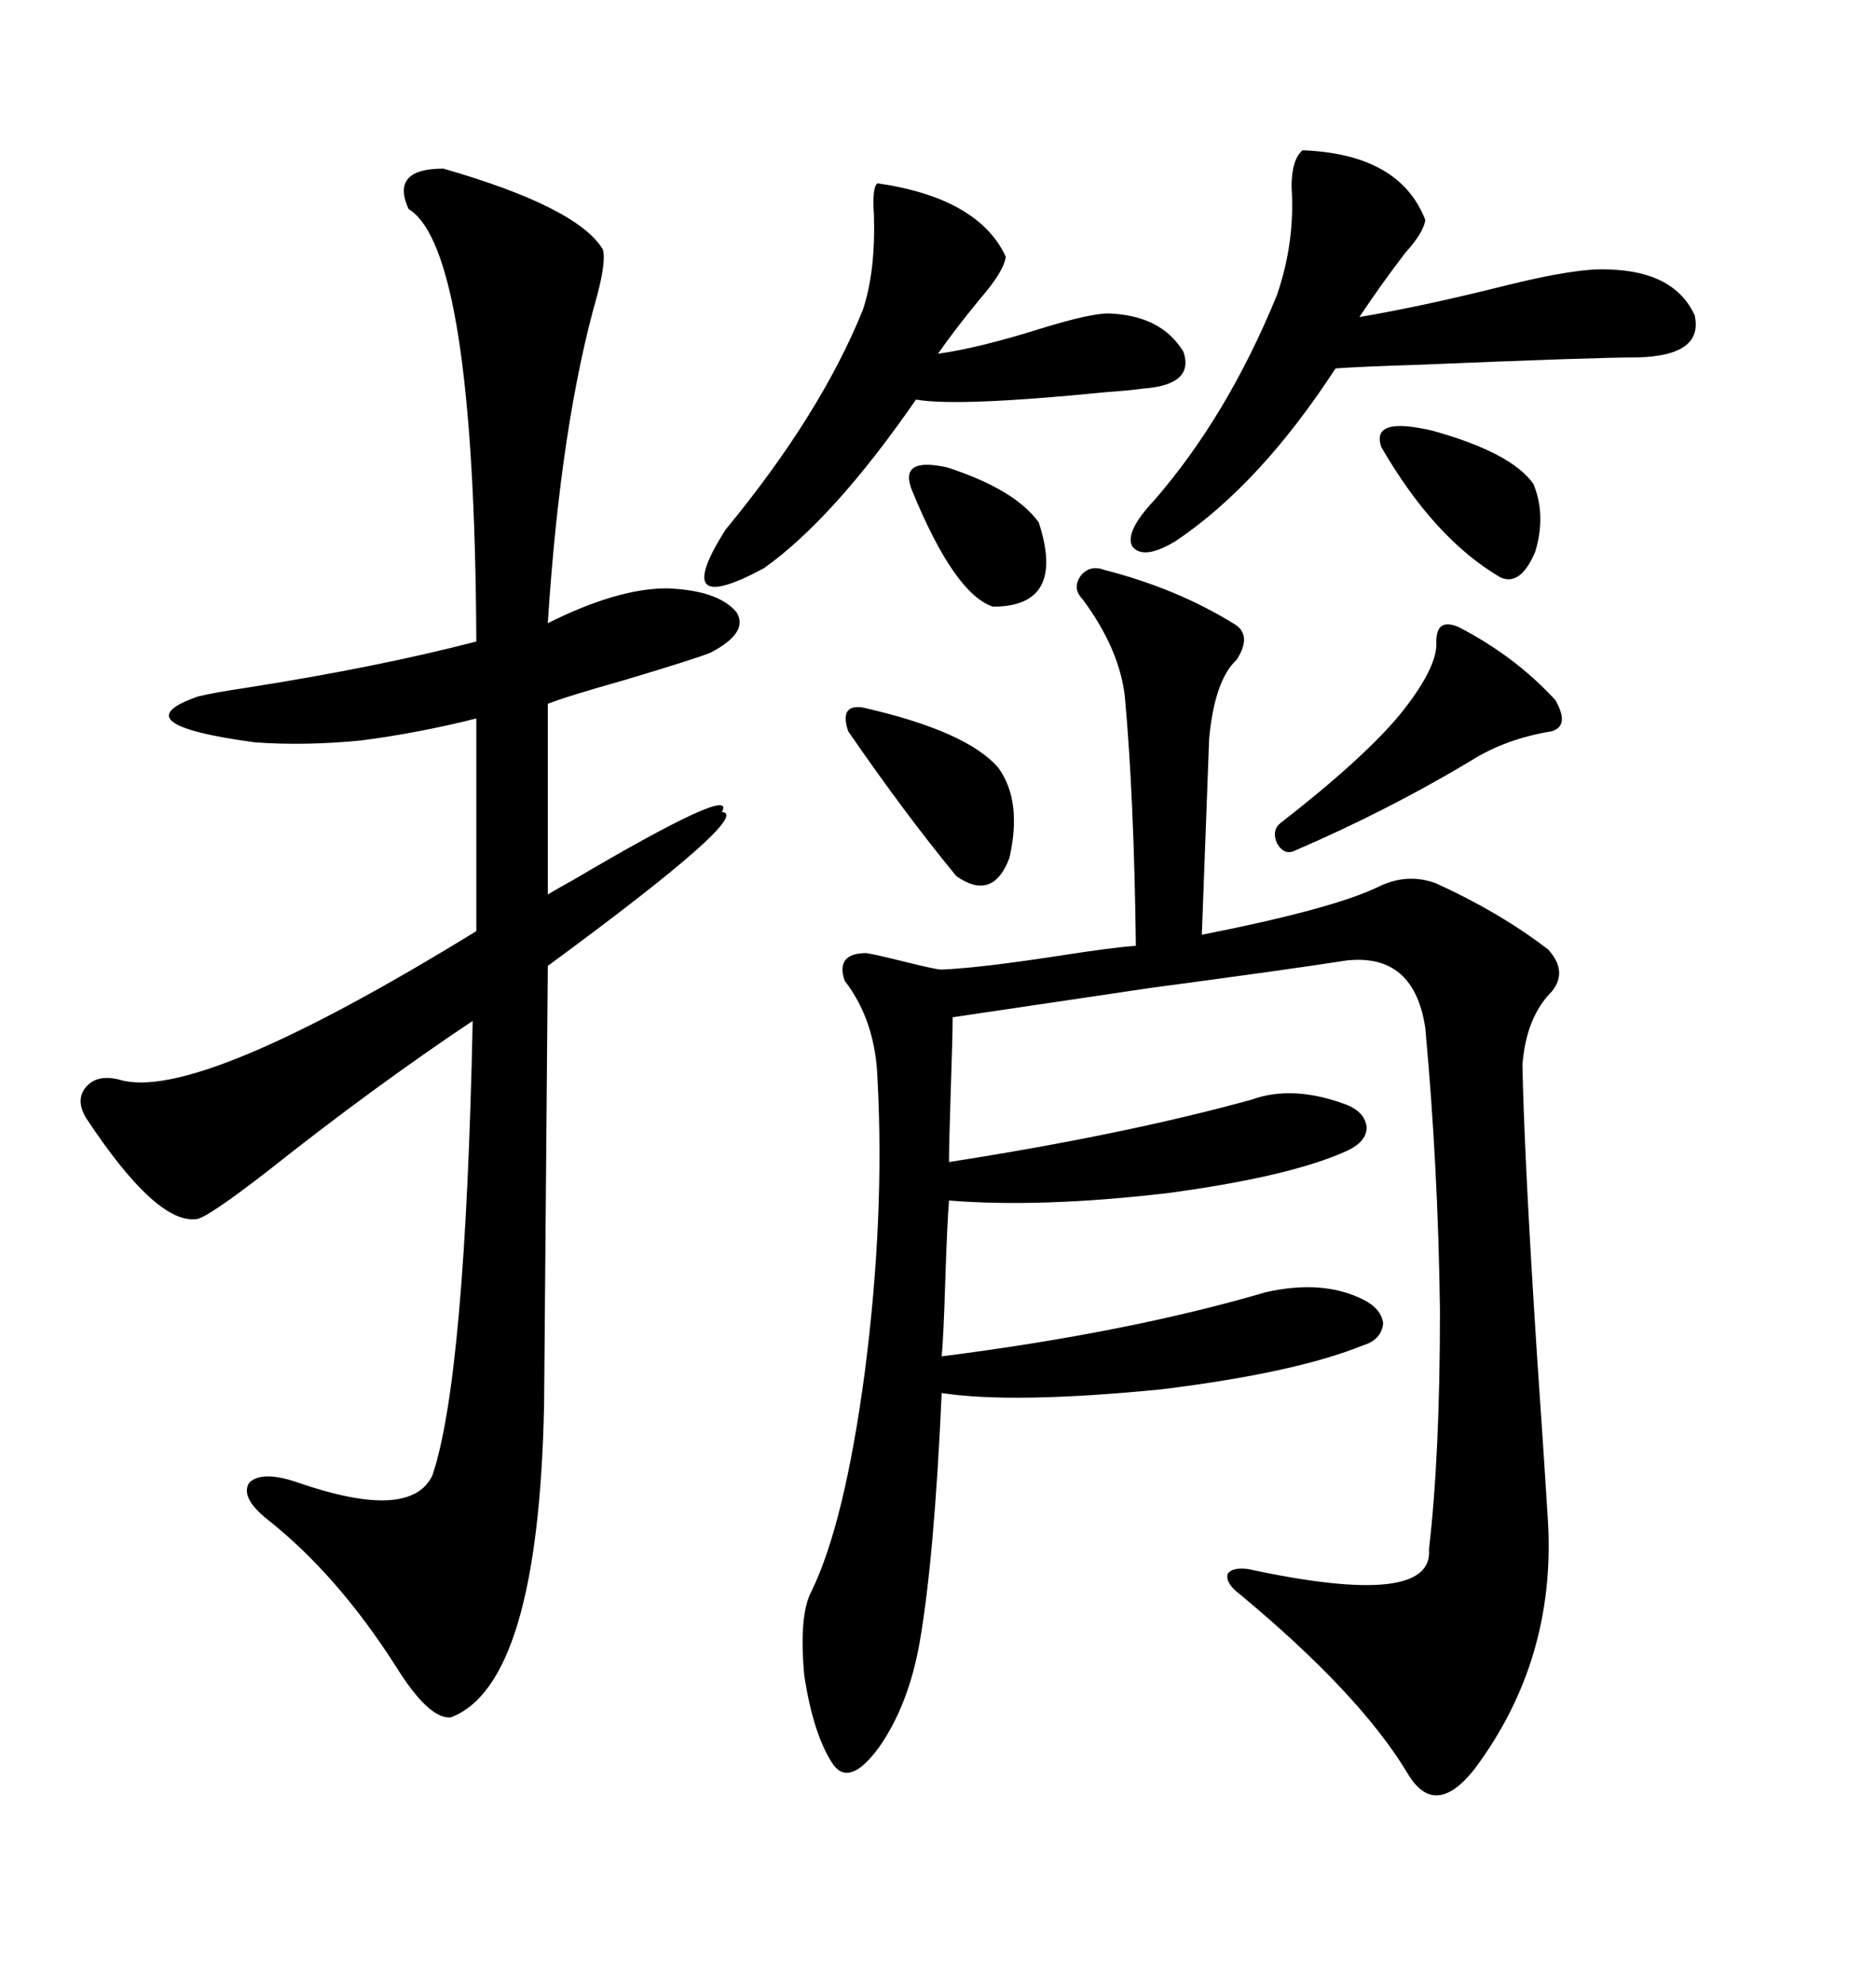 <svg xmlns="http://www.w3.org/2000/svg" xmlns:xlink="http://www.w3.org/1999/xlink" width="300" height="317.285"><path d="M220.31 141.80L220.31 141.80Q225 139.45 229.69 141.21L229.69 141.21Q239.94 145.90 247.56 151.76L247.56 151.76Q250.78 155.27 248.14 158.50L248.14 158.50Q244.04 162.60 243.46 170.21L243.46 170.21Q243.75 185.16 245.80 216.80L245.80 216.80Q246.97 233.79 247.56 243.46L247.56 243.46Q248.73 265.43 235.84 282.71L235.84 282.71Q229.39 290.92 225 283.30L225 283.30Q217.38 270.70 198.34 254.88L198.34 254.88Q196.00 253.13 196.29 251.66L196.29 251.66Q196.88 250.49 199.51 250.78L199.51 250.78Q229.39 257.23 228.52 247.56L228.52 247.56Q230.27 232.62 230.27 209.47L230.27 209.47Q229.98 186.62 227.93 164.36L227.93 164.36Q226.17 152.34 215.33 153.52L215.33 153.52Q205.96 154.98 183.98 157.91L183.98 157.91Q162.30 161.13 152.34 162.60L152.34 162.60Q152.34 165.53 152.05 174.02L152.05 174.02Q151.76 182.81 151.76 185.74L151.76 185.74Q179.88 181.35 200.10 175.78L200.10 175.78Q206.54 173.44 214.75 176.37L214.75 176.37Q218.26 177.54 218.55 180.18L218.55 180.18Q218.55 182.52 215.33 183.98L215.33 183.98Q206.25 188.09 186.62 190.72L186.62 190.72Q166.41 193.07 151.76 191.89L151.76 191.89Q151.46 195.70 151.17 204.49L151.17 204.49Q150.88 213.87 150.59 216.80L150.59 216.80Q180.47 212.99 202.44 206.54L202.44 206.54Q211.52 204.49 217.97 207.71L217.97 207.71Q220.90 209.18 221.19 211.52L221.19 211.52Q220.90 214.16 217.97 215.04L217.97 215.04Q207.13 219.43 185.74 222.07L185.74 222.07Q162.01 224.41 150.59 222.66L150.59 222.66Q149.41 249.02 147.07 262.50L147.07 262.50Q145.31 272.46 140.63 279.20L140.63 279.20Q135.94 285.64 133.30 282.13L133.30 282.13Q130.08 277.44 128.61 267.77L128.61 267.77Q127.73 258.11 129.79 254.30L129.79 254.30Q135.06 243.46 138.28 219.43L138.28 219.43Q141.50 194.53 140.33 172.56L140.33 172.56Q140.04 163.18 135.06 156.74L135.06 156.74Q133.59 152.34 138.57 152.34L138.57 152.34Q140.33 152.64 145.02 153.81L145.02 153.81Q149.71 154.98 150.59 154.98L150.59 154.98Q157.03 154.69 170.21 152.64L170.21 152.64Q177.83 151.46 181.64 151.17L181.64 151.17Q181.35 127.44 179.88 111.33L179.88 111.33Q179.00 103.71 173.14 95.80L173.14 95.80Q171.39 94.04 172.85 91.99L172.85 91.99Q174.32 90.23 176.66 91.11L176.66 91.11Q188.09 94.04 197.17 99.61L197.17 99.61Q200.39 101.37 197.75 105.47L197.75 105.47Q194.24 108.69 193.36 118.07L193.36 118.07L192.19 149.41Q212.99 145.31 220.31 141.80ZM70.90 26.95L70.90 26.95Q92.29 33.11 96.39 39.84L96.39 39.84Q96.97 41.60 95.51 47.17L95.51 47.17Q89.65 67.68 87.60 99.61L87.60 99.61Q98.73 94.04 106.64 94.04L106.64 94.04Q114.84 94.34 117.77 97.85L117.77 97.85Q119.82 101.07 113.67 104.30L113.67 104.30Q111.62 105.18 99.90 108.69L99.90 108.69Q90.53 111.33 87.60 112.50L87.60 112.50L87.60 142.97Q89.06 142.09 91.70 140.63L91.70 140.63Q118.07 125.10 115.43 129.79L115.43 129.79Q120.70 130.08 87.60 154.39L87.60 154.39L87.01 224.41Q86.13 269.24 72.07 274.51L72.07 274.51Q68.55 274.80 63.28 266.31L63.28 266.31Q53.91 251.66 42.77 242.87L42.77 242.87Q38.38 239.36 39.84 237.01L39.84 237.01Q41.89 234.96 47.75 237.01L47.75 237.01Q65.63 243.16 69.14 235.84L69.14 235.84Q74.41 220.31 75.59 163.18L75.59 163.18Q59.77 173.73 42.77 187.21L42.77 187.21Q33.69 194.24 31.64 194.82L31.64 194.82Q25.20 196.00 13.77 178.71L13.77 178.71Q12.01 175.78 13.77 173.73L13.77 173.73Q15.53 171.68 19.04 172.56L19.04 172.56Q31.35 176.37 76.17 148.83L76.17 148.83L76.17 114.84Q66.80 117.19 57.71 118.36L57.71 118.36Q48.63 119.24 40.72 118.65L40.72 118.65Q19.04 115.72 31.64 111.33L31.64 111.33Q33.98 110.74 39.84 109.86L39.84 109.86Q60.35 106.64 76.17 102.54L76.17 102.54Q75.88 39.84 65.33 33.40L65.33 33.40Q62.40 26.95 70.90 26.95ZM208.30 24.02L208.30 24.02Q223.83 24.61 227.93 35.16L227.93 35.16Q227.64 37.21 224.71 40.43L224.71 40.43Q220.90 45.41 217.38 50.68L217.38 50.68Q227.64 48.93 240.53 45.70L240.53 45.70Q252.25 42.77 257.23 43.07L257.23 43.07Q267.77 43.36 271.00 50.39L271.00 50.39Q272.46 56.84 261.91 57.13L261.91 57.13Q254.88 57.13 227.05 58.30L227.05 58.30Q217.68 58.59 213.57 58.89L213.57 58.89Q201.56 77.34 188.09 86.43L188.09 86.43Q182.81 89.65 181.05 87.30L181.05 87.30Q179.88 84.96 184.57 79.98L184.57 79.98Q196.29 66.50 204.20 47.17L204.20 47.17Q207.13 38.67 206.54 29.88L206.54 29.88Q206.54 25.49 208.30 24.02ZM140.33 29.30L140.33 29.30Q156.45 31.64 160.84 41.02L160.84 41.02Q160.55 43.36 156.74 47.75L156.74 47.75Q152.64 52.73 150 56.54L150 56.54Q156.45 55.66 166.70 52.44L166.70 52.44Q174.32 50.10 177.25 50.10L177.25 50.10Q185.74 50.39 189.26 56.25L189.26 56.25Q191.02 61.52 182.81 62.11L182.81 62.11Q180.76 62.40 176.66 62.70L176.66 62.70Q153.22 65.04 146.48 63.87L146.48 63.87Q133.30 82.91 122.17 90.82L122.17 90.82Q106.93 99.02 116.02 84.67L116.02 84.67Q131.25 66.21 137.99 49.51L137.99 49.51Q140.04 43.36 139.75 34.28L139.75 34.28Q139.45 29.88 140.33 29.30ZM233.20 100.20L233.20 100.20Q242.29 104.88 248.73 111.91L248.73 111.91Q251.07 116.02 248.14 116.89L248.14 116.89Q240.82 118.07 235.25 121.58L235.25 121.58Q222.07 129.49 207.13 135.94L207.13 135.94Q205.37 136.82 204.20 134.77L204.20 134.77Q203.32 132.71 204.79 131.54L204.79 131.54Q217.97 121.29 223.83 114.26L223.83 114.26Q229.98 106.64 229.69 102.54L229.69 102.54Q229.69 98.73 233.20 100.20ZM137.99 113.09L137.99 113.09Q154.69 116.89 159.67 122.75L159.67 122.75Q163.48 128.03 161.43 137.11L161.43 137.11Q158.79 144.14 152.93 140.04L152.93 140.04Q144.73 130.08 135.64 116.89L135.64 116.89Q134.18 112.50 137.99 113.09ZM245.21 77.34L245.21 77.34Q247.27 82.32 245.51 88.18L245.51 88.18Q243.16 93.75 239.94 92.29L239.94 92.29Q229.39 86.13 220.90 71.48L220.90 71.48Q219.14 66.50 229.10 68.85L229.10 68.85Q241.70 72.36 245.21 77.34ZM145.90 78.52L145.90 78.52Q143.55 72.95 151.46 74.71L151.46 74.71Q162.30 78.22 166.11 83.50L166.11 83.50Q170.51 96.97 158.79 96.97L158.79 96.97Q152.64 94.92 145.90 78.52Z"/></svg>